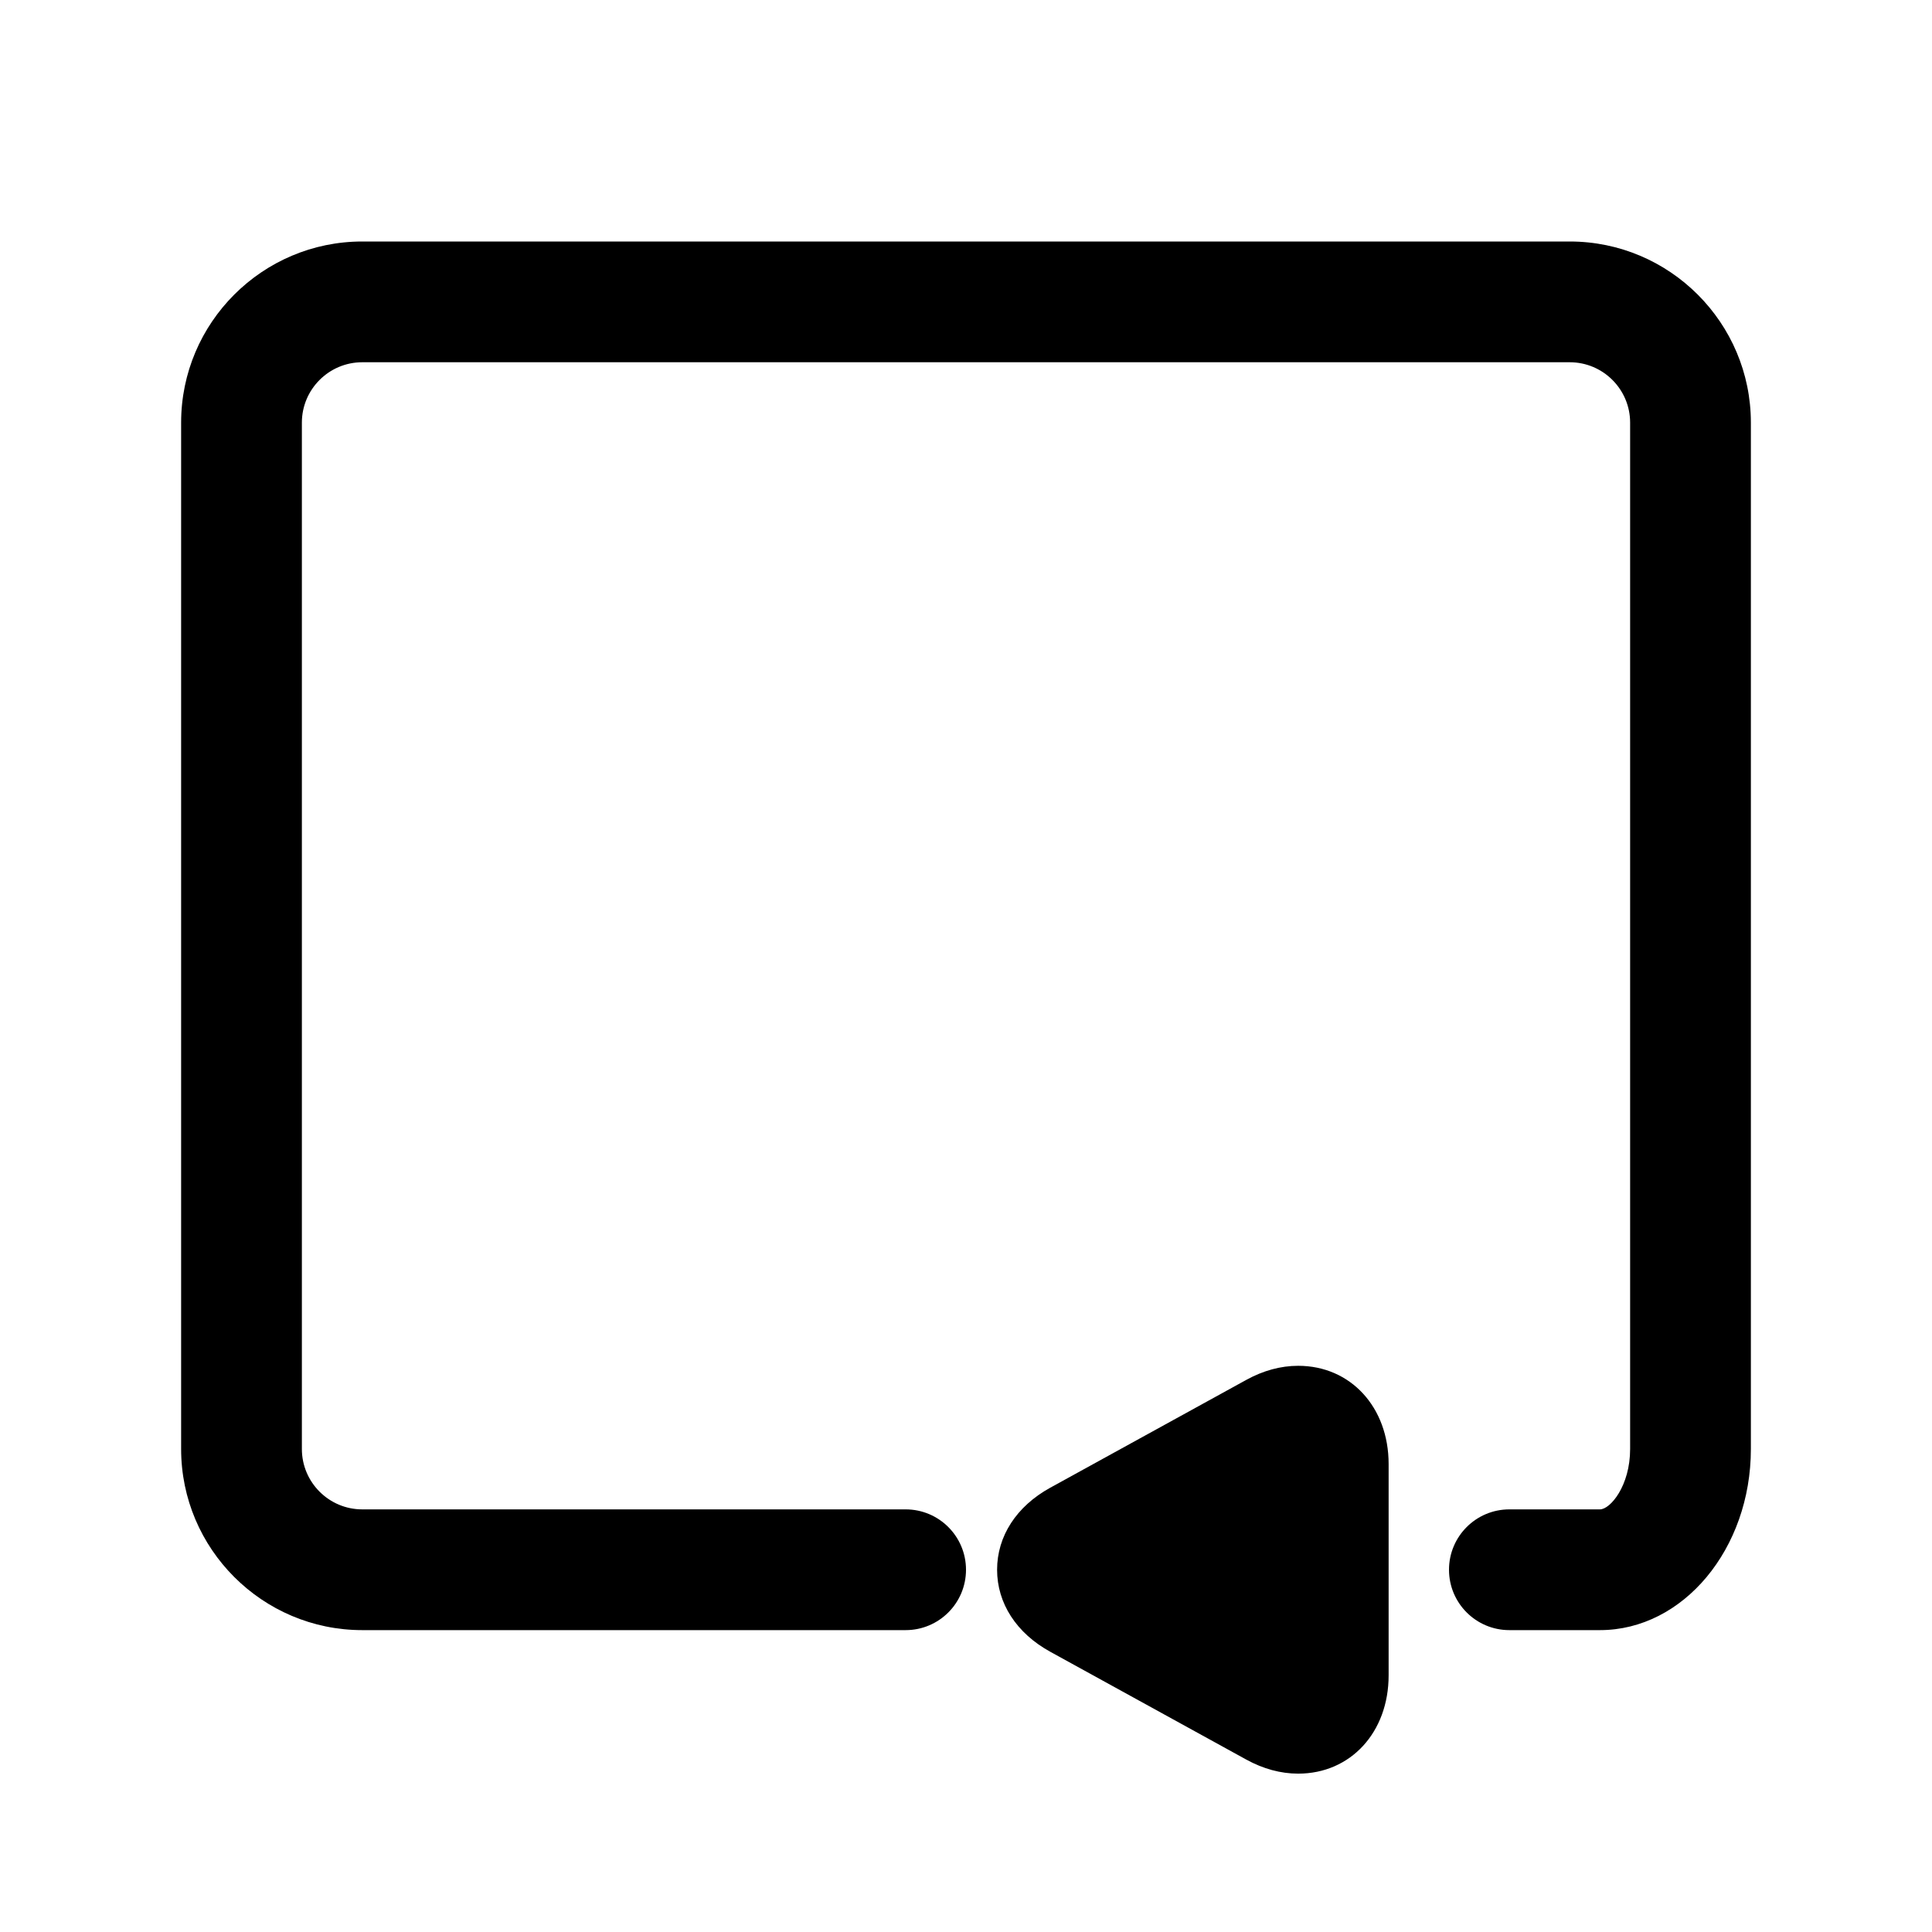 <?xml version="1.0" ?>
<!DOCTYPE svg  PUBLIC '-//W3C//DTD SVG 1.1//EN'  'http://www.w3.org/Graphics/SVG/1.1/DTD/svg11.dtd'>

<svg fill="#000000" width="800px" height="800px" viewBox="0 0 32 32" enable-background="new 0 0 32 32" version="1.1" xml:space="preserve" xmlns="http://www.w3.org/2000/svg" xmlns:xlink="http://www.w3.org/1999/xlink">
<g id="play"/>
<g id="stop"/>
<g id="pause"/>
<g id="replay">
<g>
<path d="M26.5,27H25c-0.553,0-1-0.448-1-1s0.447-1,1-1h1.5c0.172,0,0.5-0.39,0.5-1V7c0-0.551-0.448-1-1-1H6C5.448,6,5,6.449,5,7    v17c0,0.551,0.448,1,1,1h9c0.553,0,1,0.448,1,1s-0.447,1-1,1H6c-1.654,0-3-1.346-3-3V7c0-1.654,1.346-3,3-3h20    c1.654,0,3,1.346,3,3v17C29,25.654,27.879,27,26.5,27z"/>
</g>
<g>
<path d="M21.124,23.732C21.605,23.467,22,23.7,22,24.25v3.5c0,0.55-0.395,0.783-0.876,0.518l-3.248-1.786    c-0.481-0.265-0.481-0.699,0-0.964L21.124,23.732z"/>
<path d="M21.502,29.377c-0.29,0-0.579-0.079-0.86-0.233l-3.247-1.786c-0.56-0.308-0.88-0.803-0.88-1.358s0.32-1.05,0.879-1.358    l3.249-1.787c0.28-0.154,0.569-0.233,0.859-0.233c0.868,0,1.498,0.685,1.498,1.627v3.5C23,28.693,22.37,29.377,21.502,29.377z     M19.075,26L21,27.059v-2.117L19.075,26z"/>
</g>
</g>
<g id="next"/>
<g id="Layer_8"/>
<g id="search"/>
<g id="list"/>
<g id="love"/>
<g id="menu"/>
<g id="add"/>
<g id="headset"/>
<g id="random"/>
<g id="music"/>
<g id="setting"/>
<g id="Layer_17"/>
<g id="Layer_18"/>
<g id="Layer_19"/>
<g id="Layer_20"/>
<g id="Layer_21"/>
<g id="Layer_22"/>
<g id="Layer_23"/>
<g id="Layer_24"/>
<g id="Layer_25"/>
<g id="Layer_26"/>
</svg>